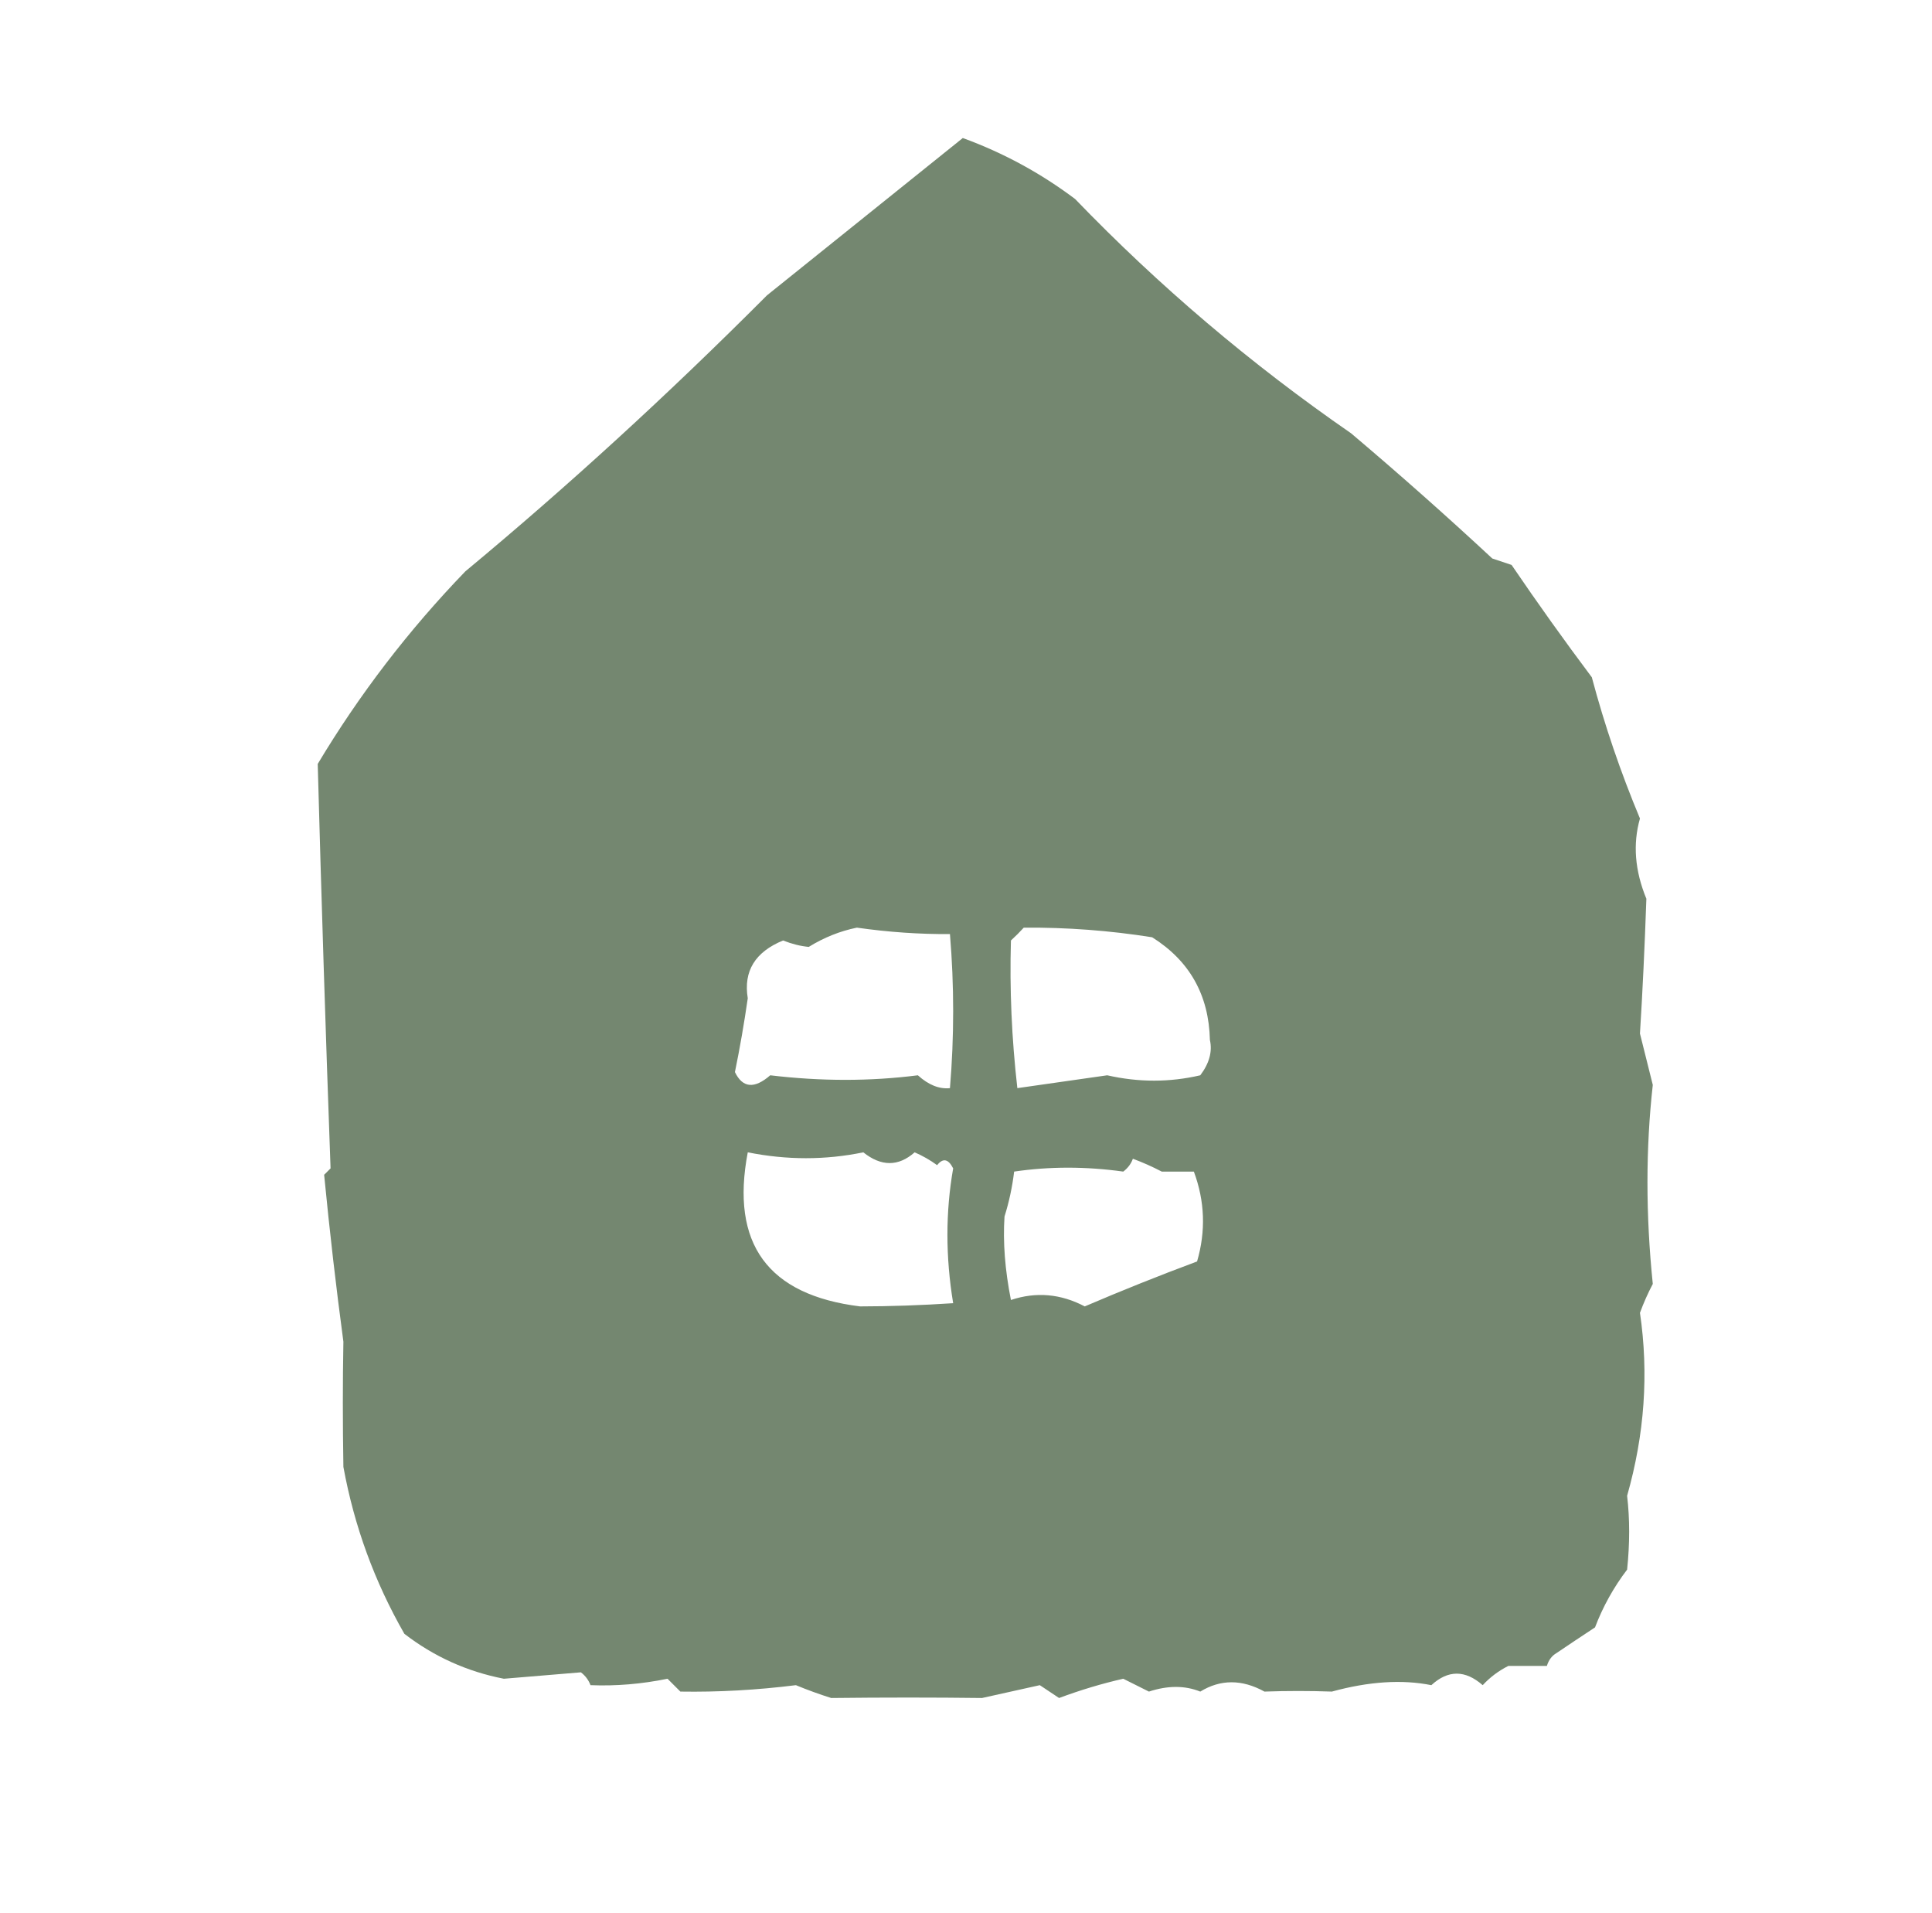 <?xml version="1.0" encoding="UTF-8"?>
<!DOCTYPE svg PUBLIC "-//W3C//DTD SVG 1.1//EN" "http://www.w3.org/Graphics/SVG/1.1/DTD/svg11.dtd">
<svg xmlns="http://www.w3.org/2000/svg" version="1.1" width="301px" height="298px" style="shape-rendering:geometricPrecision; text-rendering:geometricPrecision; image-rendering:optimizeQuality; fill-rule:evenodd; clip-rule:evenodd" xmlns:xlink="http://www.w3.org/1999/xlink">
<g><path style="opacity:0.615" fill="#1e3d18" d="M 242.5,257.5 C 241.778,257.918 241.278,258.584 241,259.5C 239,259.5 237,259.5 235,259.5C 233.488,260.257 232.154,261.257 231,262.5C 228.267,260.109 225.6,260.109 223,262.5C 218.445,261.586 213.278,261.919 207.5,263.5C 204.044,263.377 200.544,263.377 197,263.5C 193.491,261.567 190.158,261.567 187,263.5C 184.599,262.534 181.933,262.534 179,263.5C 177.667,262.833 176.333,262.167 175,261.5C 171.691,262.251 168.357,263.251 165,264.5C 164,263.833 163,263.167 162,262.5C 159,263.167 156,263.833 153,264.5C 145.526,264.406 137.692,264.406 129.5,264.5C 127.618,263.907 125.785,263.24 124,262.5C 117.897,263.263 111.897,263.596 106,263.5C 105.333,262.833 104.667,262.167 104,261.5C 99.946,262.328 95.946,262.661 92,262.5C 91.692,261.692 91.192,261.025 90.5,260.5C 86.5,260.833 82.5,261.167 78.5,261.5C 72.769,260.384 67.603,258.051 63,254.5C 58.351,246.386 55.184,237.72 53.5,228.5C 53.385,221.696 53.385,215.196 53.5,209C 52.364,200.549 51.364,191.882 50.5,183C 50.833,182.667 51.167,182.333 51.5,182C 50.734,160.915 50.068,139.915 49.5,119C 55.987,108.169 63.654,98.169 72.5,89C 88.395,75.81 104.062,61.477 119.5,46C 129.667,37.833 139.833,29.667 150,21.5C 156.299,23.796 162.132,26.963 167.5,31C 180.558,44.55 194.892,56.716 210.5,67.5C 218.024,73.862 225.357,80.362 232.5,87C 233.5,87.333 234.5,87.667 235.5,88C 239.559,93.969 243.726,99.802 248,105.5C 249.987,112.96 252.487,120.293 255.5,127.5C 254.371,131.474 254.705,135.64 256.5,140C 256.234,147.59 255.901,154.59 255.5,161C 256.167,163.667 256.833,166.333 257.5,169C 256.393,178.892 256.393,189.225 257.5,200C 256.74,201.441 256.074,202.941 255.5,204.5C 256.889,213.937 256.222,223.437 253.5,233C 253.924,236.607 253.924,240.44 253.5,244.5C 251.394,247.269 249.727,250.269 248.5,253.5C 246.435,254.857 244.435,256.19 242.5,257.5 Z M 133.5,144.5 C 138.442,145.203 143.275,145.537 148,145.5C 148.667,153.5 148.667,161.5 148,169.5C 146.34,169.676 144.674,169.009 143,167.5C 135.583,168.446 127.916,168.446 120,167.5C 117.532,169.65 115.699,169.484 114.5,167C 115.274,163.228 115.94,159.395 116.5,155.5C 115.805,151.287 117.638,148.287 122,146.5C 123.398,147.051 124.732,147.384 126,147.5C 128.378,146.033 130.878,145.033 133.5,144.5 Z M 159.5,144.5 C 166.206,144.448 172.872,144.948 179.5,146C 185.336,149.666 188.336,154.999 188.5,162C 188.906,163.803 188.406,165.636 187,167.5C 182.224,168.612 177.39,168.612 172.5,167.5C 167.833,168.167 163.167,168.833 158.5,169.5C 157.615,161.741 157.282,154.074 157.5,146.5C 158.243,145.818 158.909,145.151 159.5,144.5 Z M 116.5,179.5 C 122.593,180.718 128.593,180.718 134.5,179.5C 137.299,181.731 139.966,181.731 142.5,179.5C 143.748,180.04 144.915,180.707 146,181.5C 146.914,180.346 147.747,180.513 148.5,182C 147.309,188.784 147.309,195.784 148.5,203C 143.508,203.329 138.674,203.495 134,203.5C 119.615,201.73 113.782,193.73 116.5,179.5 Z M 176.5,180.5 C 178.03,181.067 179.53,181.733 181,182.5C 182.667,182.5 184.333,182.5 186,182.5C 187.712,187.108 187.879,191.775 186.5,196.5C 180.617,198.691 174.784,201.024 169,203.5C 165.247,201.528 161.413,201.195 157.5,202.5C 156.571,197.811 156.238,193.478 156.5,189.5C 157.213,187.224 157.713,184.891 158,182.5C 163.52,181.688 169.187,181.688 175,182.5C 175.717,181.956 176.217,181.289 176.5,180.5 Z"/></g>
<g><path style="opacity:0.004" fill="#1e3d18" d="M 242.5,257.5 C 243.833,258.167 243.833,258.167 242.5,257.5 Z"/></g>
</svg>
